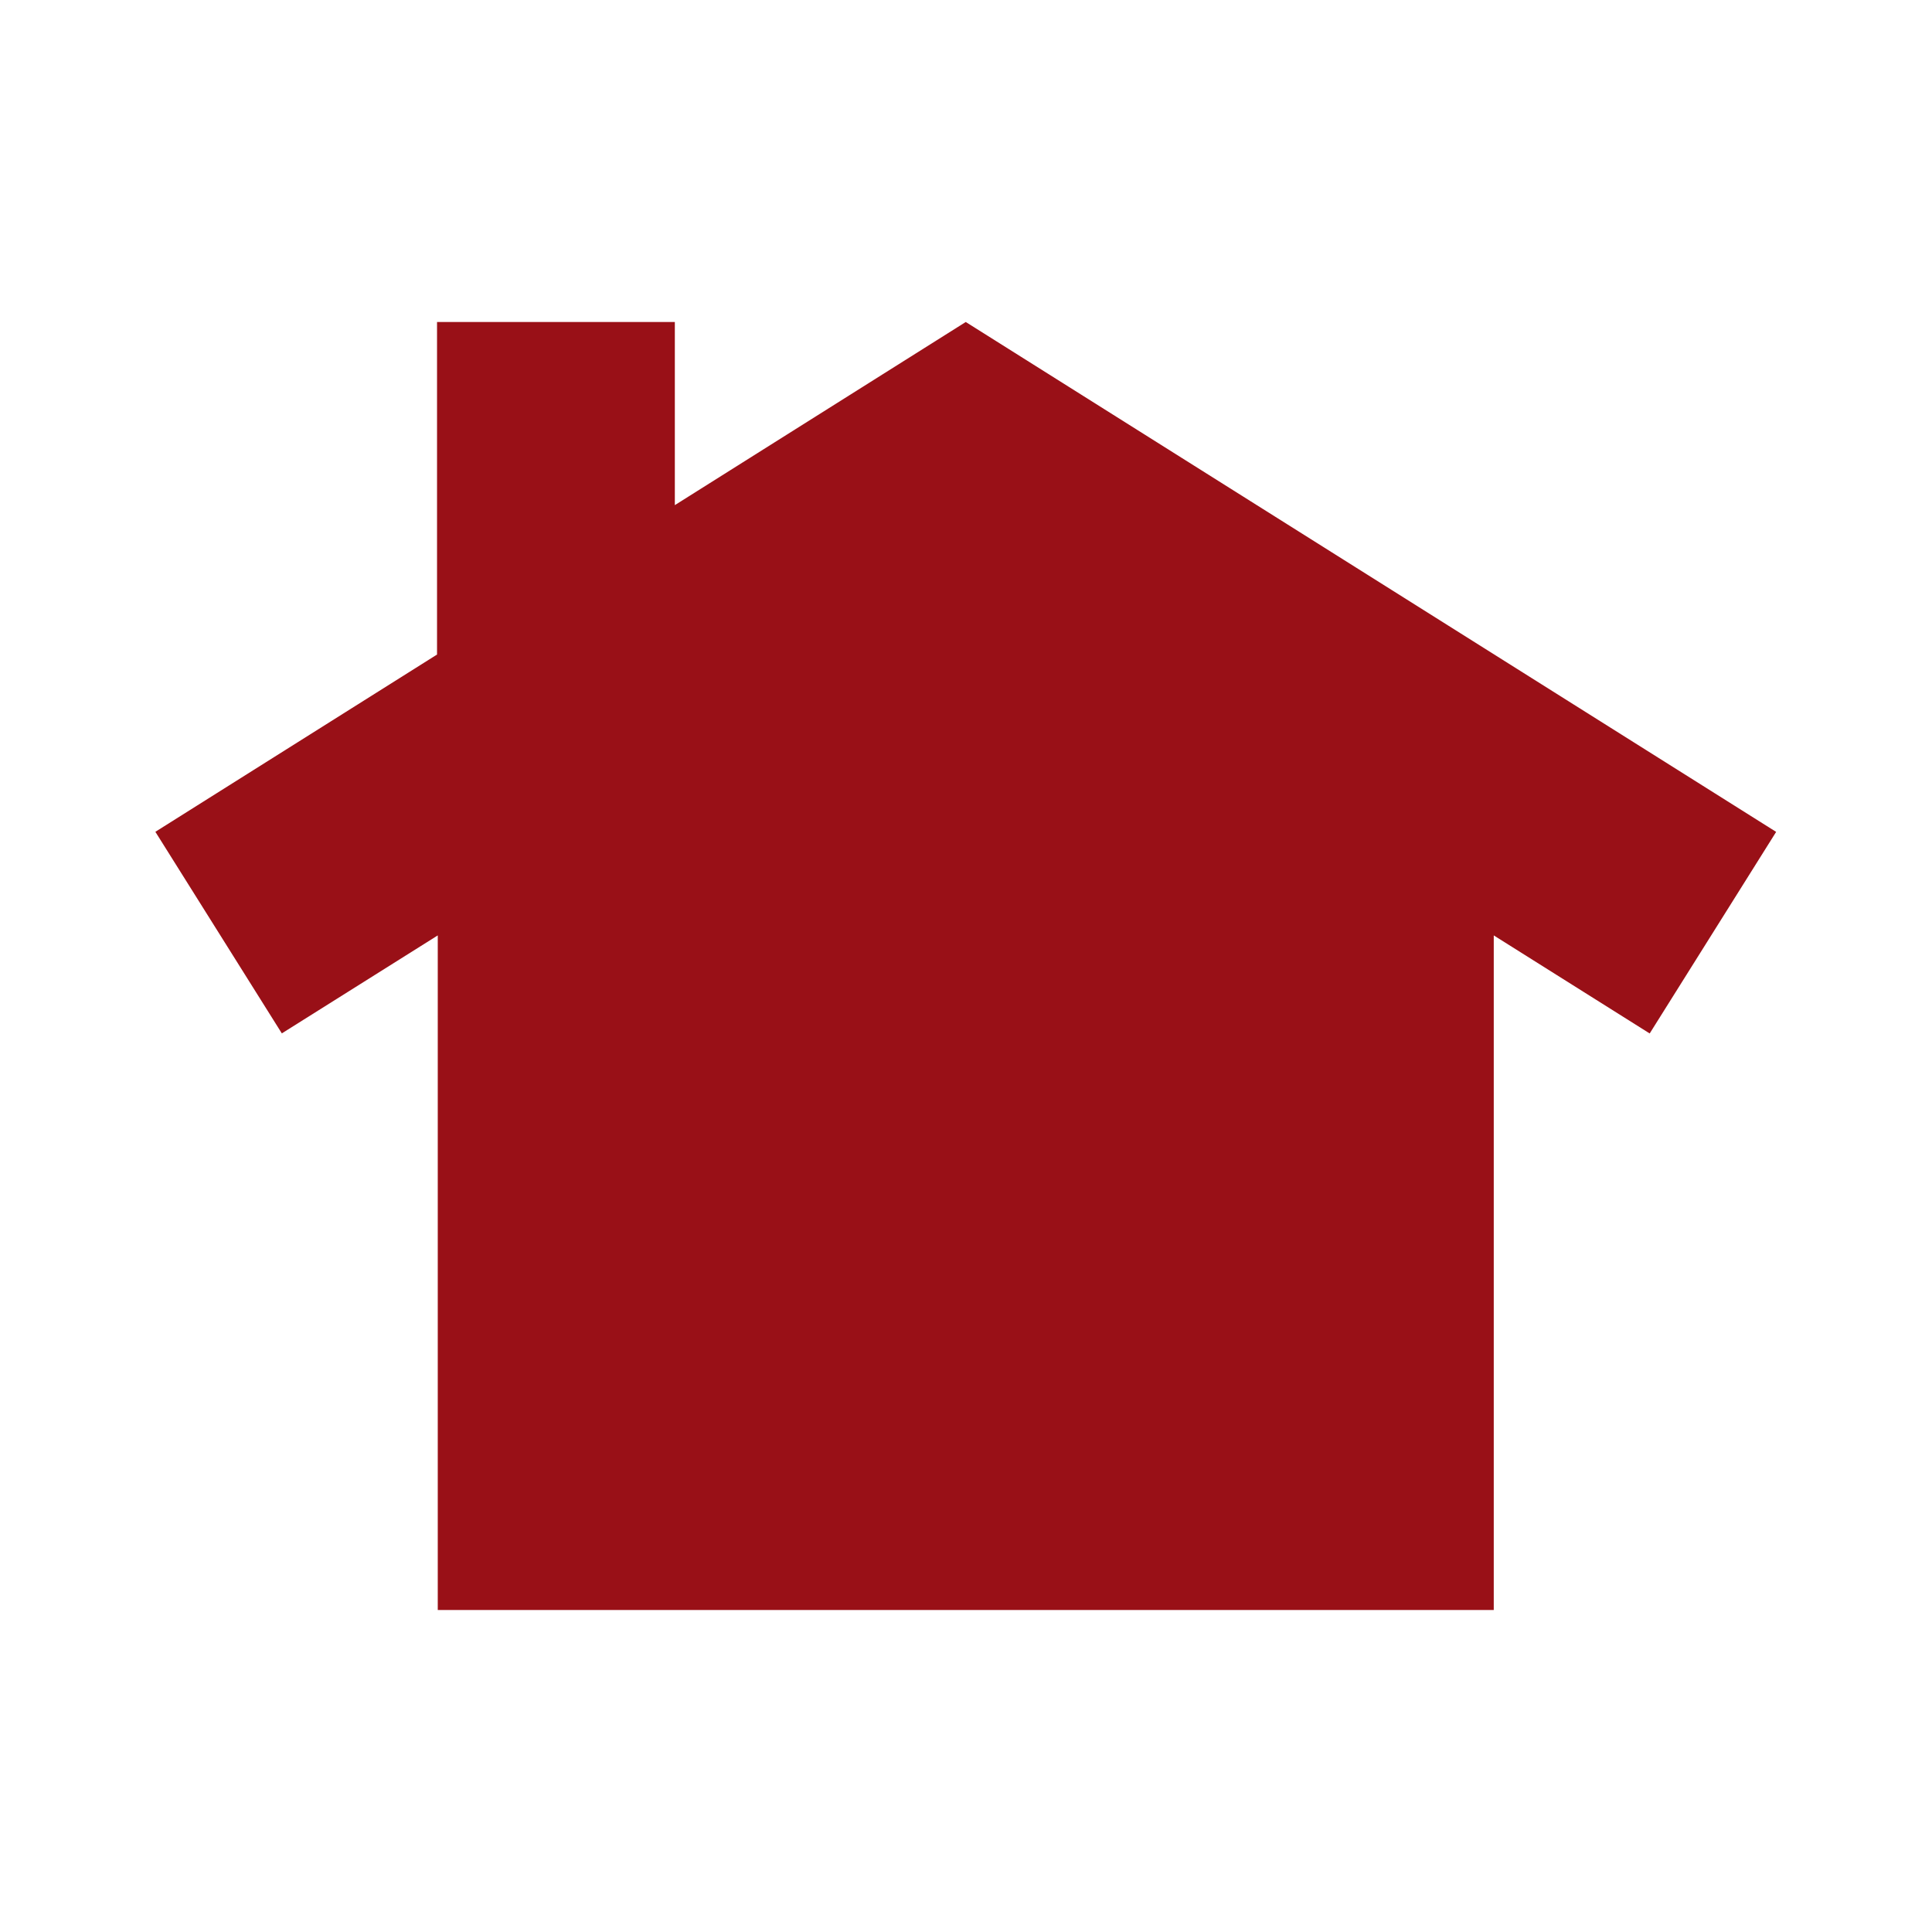 <?xml version="1.0" encoding="UTF-8"?>
<svg xmlns="http://www.w3.org/2000/svg" width="24" height="24" viewBox="0 0 24 24" fill="none">
  <path d="M8.383 6.275V4H5.429V8.131L1.93 10.333L3.501 12.837L5.438 11.62V20H18.556V11.62L20.493 12.838L22.064 10.334L11.997 4L8.383 6.275Z" fill="#991017"></path>
</svg>
